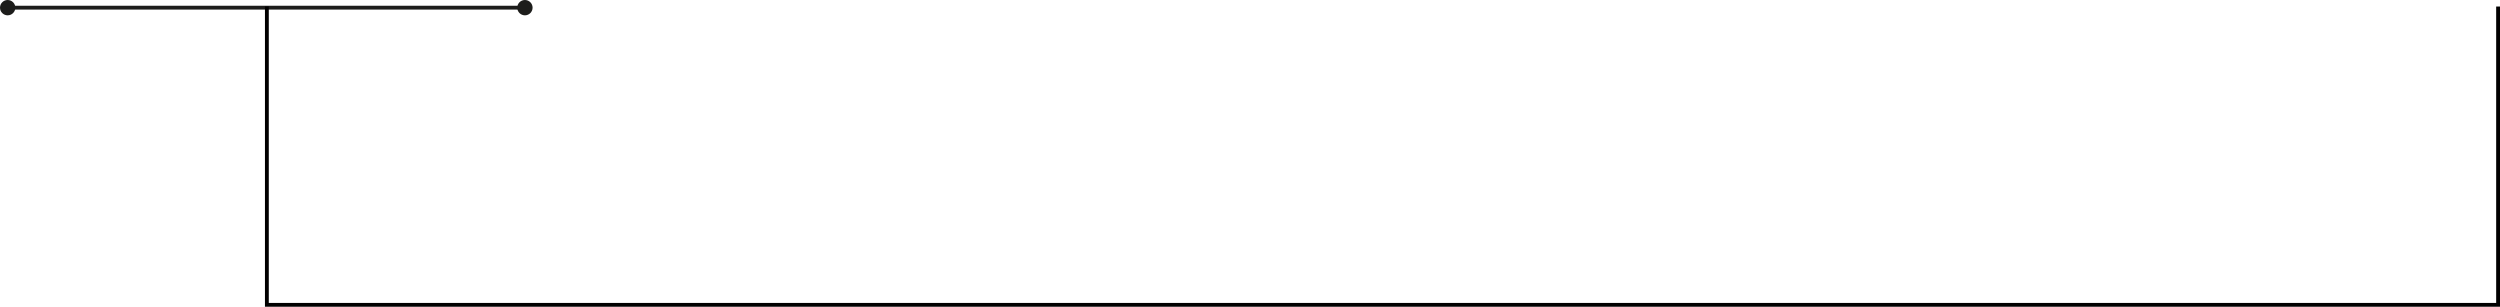 <?xml version="1.0" encoding="utf-8"?>
<!-- Generator: Adobe Illustrator 21.0.0, SVG Export Plug-In . SVG Version: 6.00 Build 0)  -->
<!DOCTYPE svg PUBLIC "-//W3C//DTD SVG 1.0//EN" "http://www.w3.org/TR/2001/REC-SVG-20010904/DTD/svg10.dtd">
<svg version="1.0" id="Livello_1" xmlns="http://www.w3.org/2000/svg" xmlns:xlink="http://www.w3.org/1999/xlink" x="0px" y="0px"
	 viewBox="0 0 652 80" style="enable-background:new 0 0 652 80;" xml:space="preserve">
<style type="text/css">
	.st0{clip-path:url(#SVGID_2_);fill:#1D1D1B;}
	.st1{clip-path:url(#SVGID_2_);fill:#010000;}
</style>
<g>
	<g>
		<defs>
			<rect id="SVGID_1_" width="652" height="80"/>
		</defs>
		<clipPath id="SVGID_2_">
			<use xlink:href="#SVGID_1_"  style="overflow:visible;"/>
		</clipPath>
		<rect x="2" y="1.5" class="st0" width="134.9" height="1"/>
		<path class="st0" d="M134.9,2c0,1.1,0.9,2,2,2c1.1,0,2-0.9,2-2c0-1.1-0.9-2-2-2C135.8,0,134.9,0.9,134.9,2"/>
		<path class="st0" d="M0,2c0,1.1,0.9,2,2,2s2-0.9,2-2c0-1.1-0.9-2-2-2S0,0.9,0,2"/>
		<polygon class="st1" points="652,80 69.1,80 69.1,1.7 70.1,1.7 70.1,79 651,79 651,1.7 652,1.7 		"/>
	</g>
</g>
</svg>
